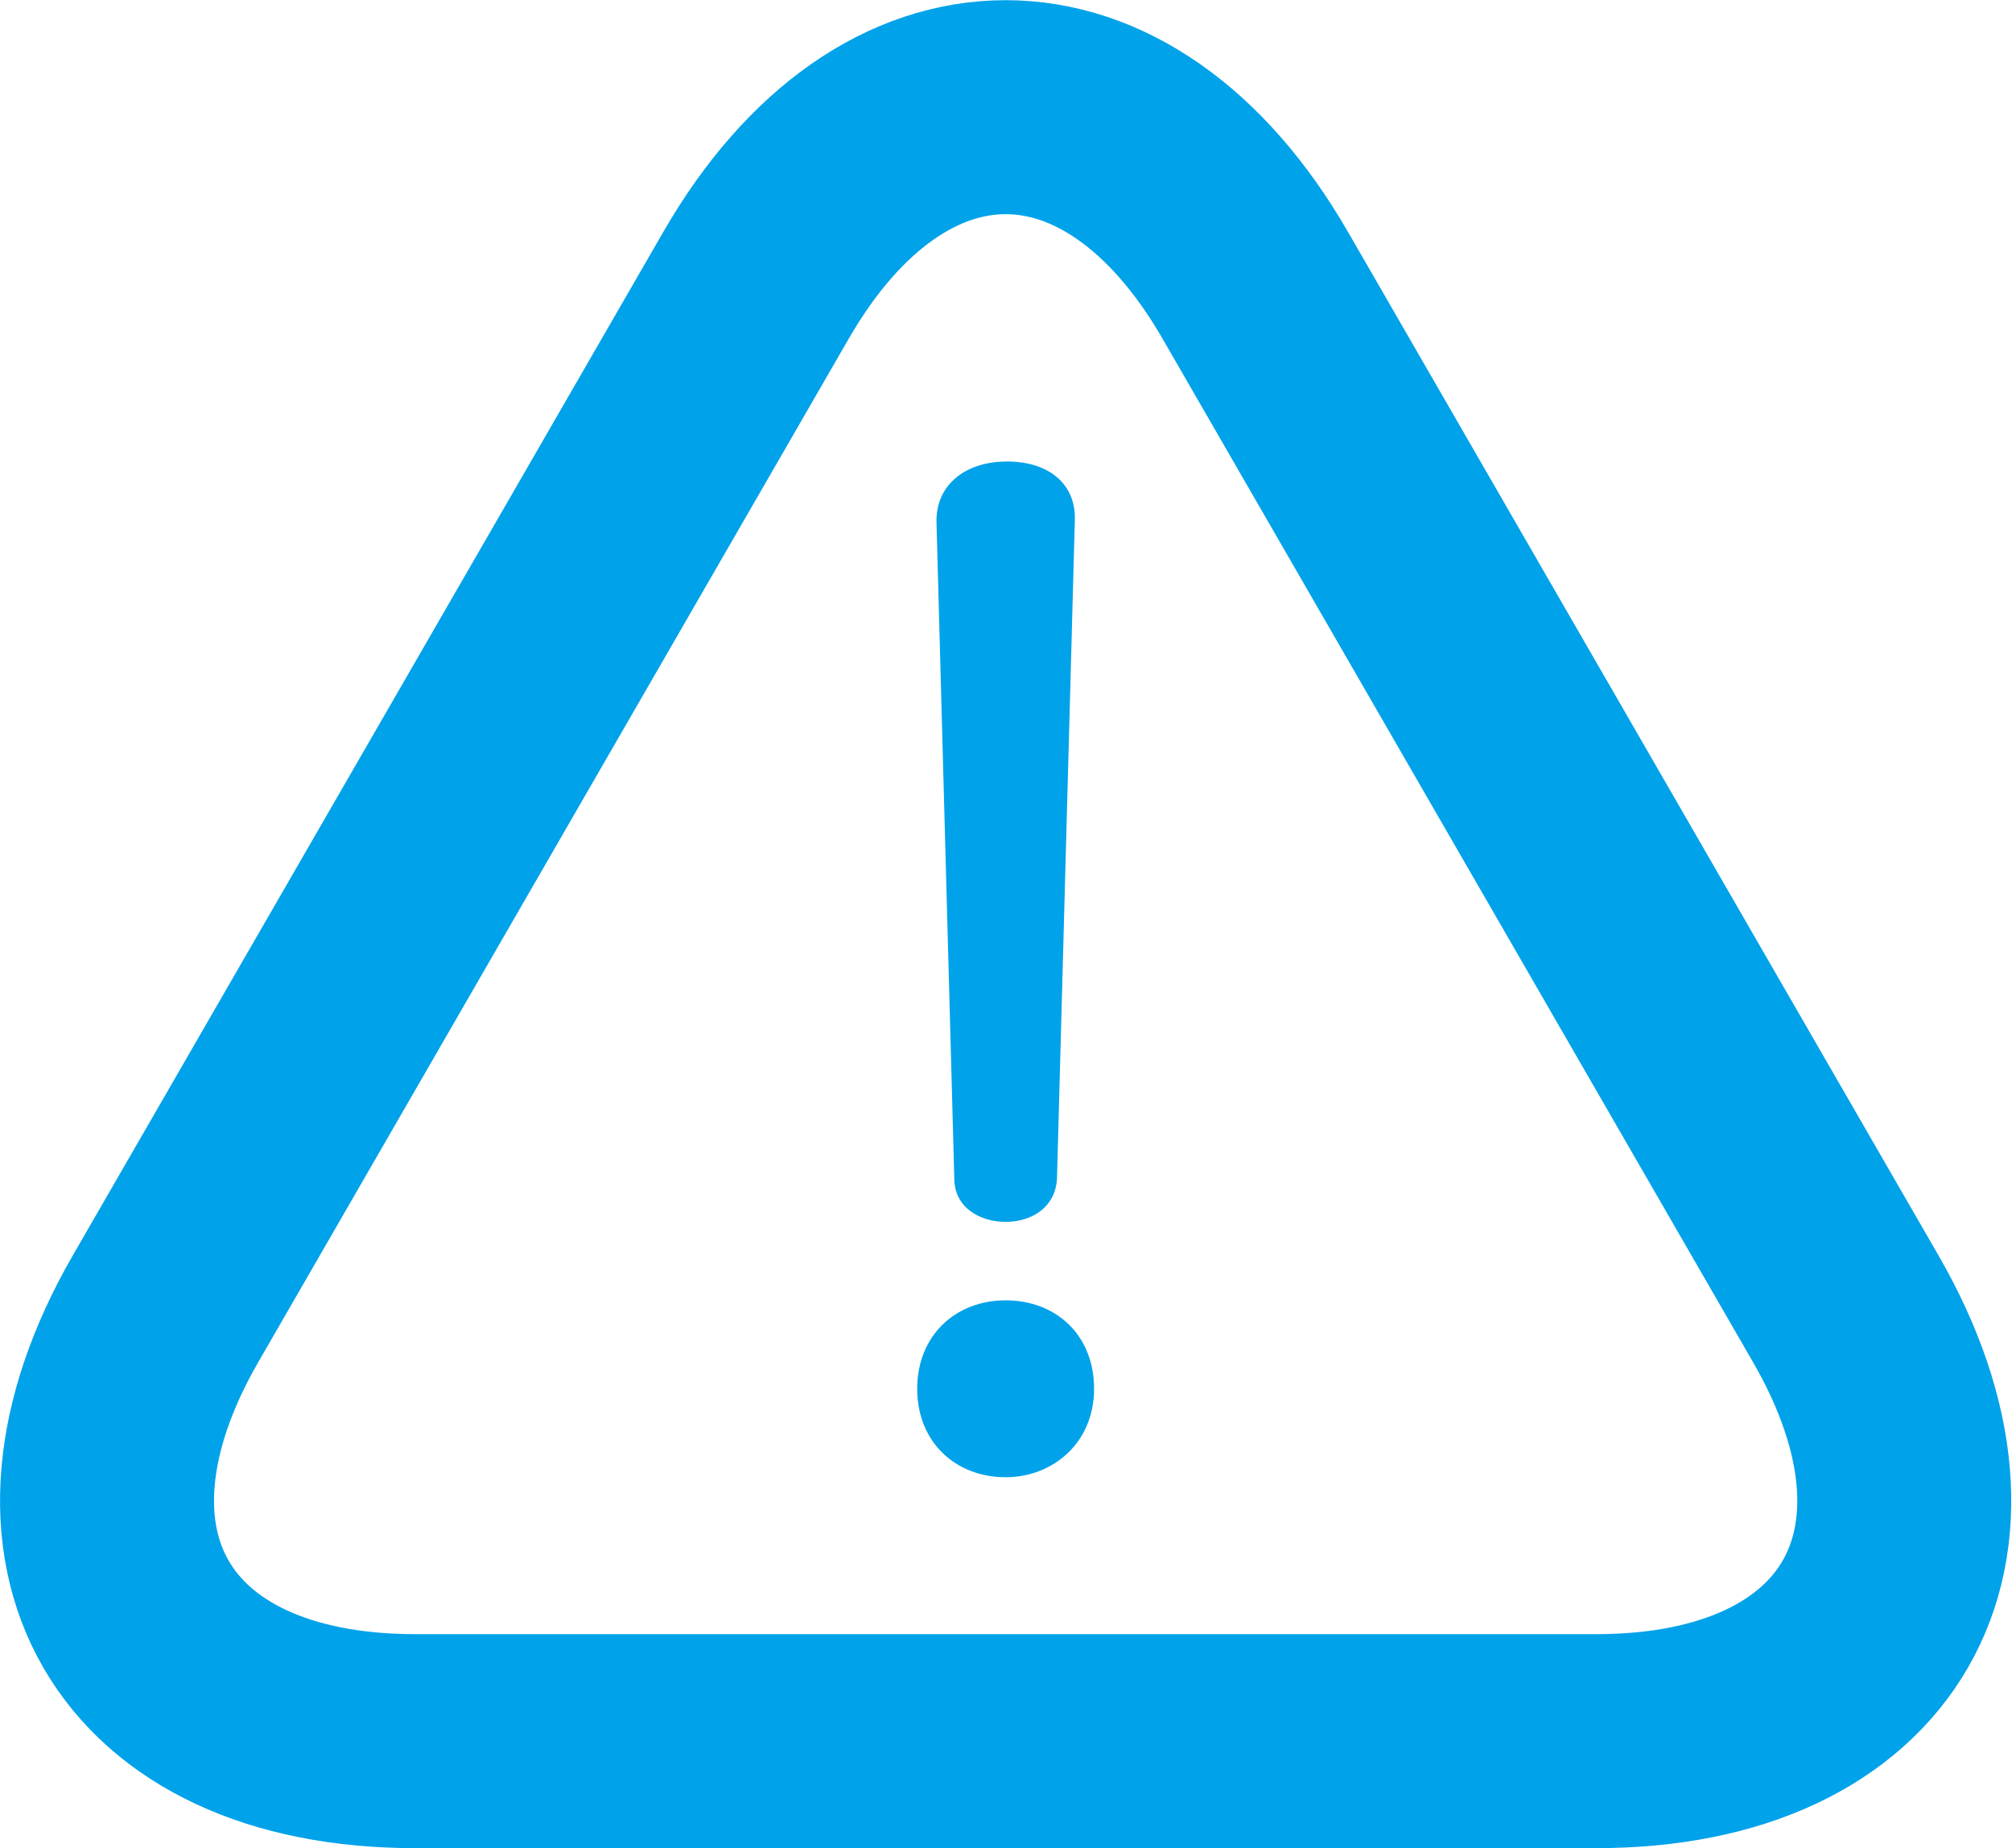 <?xml version="1.0" encoding="UTF-8"?><svg id="_レイヤー_2" xmlns="http://www.w3.org/2000/svg" viewBox="0 0 28.21 25.91"><defs><style>.cls-1{fill:none;stroke:#00a2ea;stroke-linecap:round;stroke-linejoin:round;stroke-width:3px;}.cls-2{fill:#00a2ea;stroke-width:0px;}</style></defs><g id="_レイヤー_2-2"><path class="cls-1" d="M5.82,24.41c-3.85,0-5.42-2.73-3.5-6.06L10.6,4c1.92-3.33,5.08-3.33,7,0l8.28,14.35c1.92,3.33.35,6.06-3.5,6.06H5.82Z"/><path class="cls-2" d="M15.34,19.47c0,.76-.58,1.24-1.24,1.24-.7,0-1.24-.49-1.24-1.24s.54-1.24,1.24-1.24,1.24.48,1.24,1.24ZM13.13,7.3c0-.5.4-.83.99-.83s.97.32.95.83l-.25,9.22c-.02.41-.36.61-.72.61s-.72-.2-.72-.61l-.25-9.22Z"/></g></svg>
